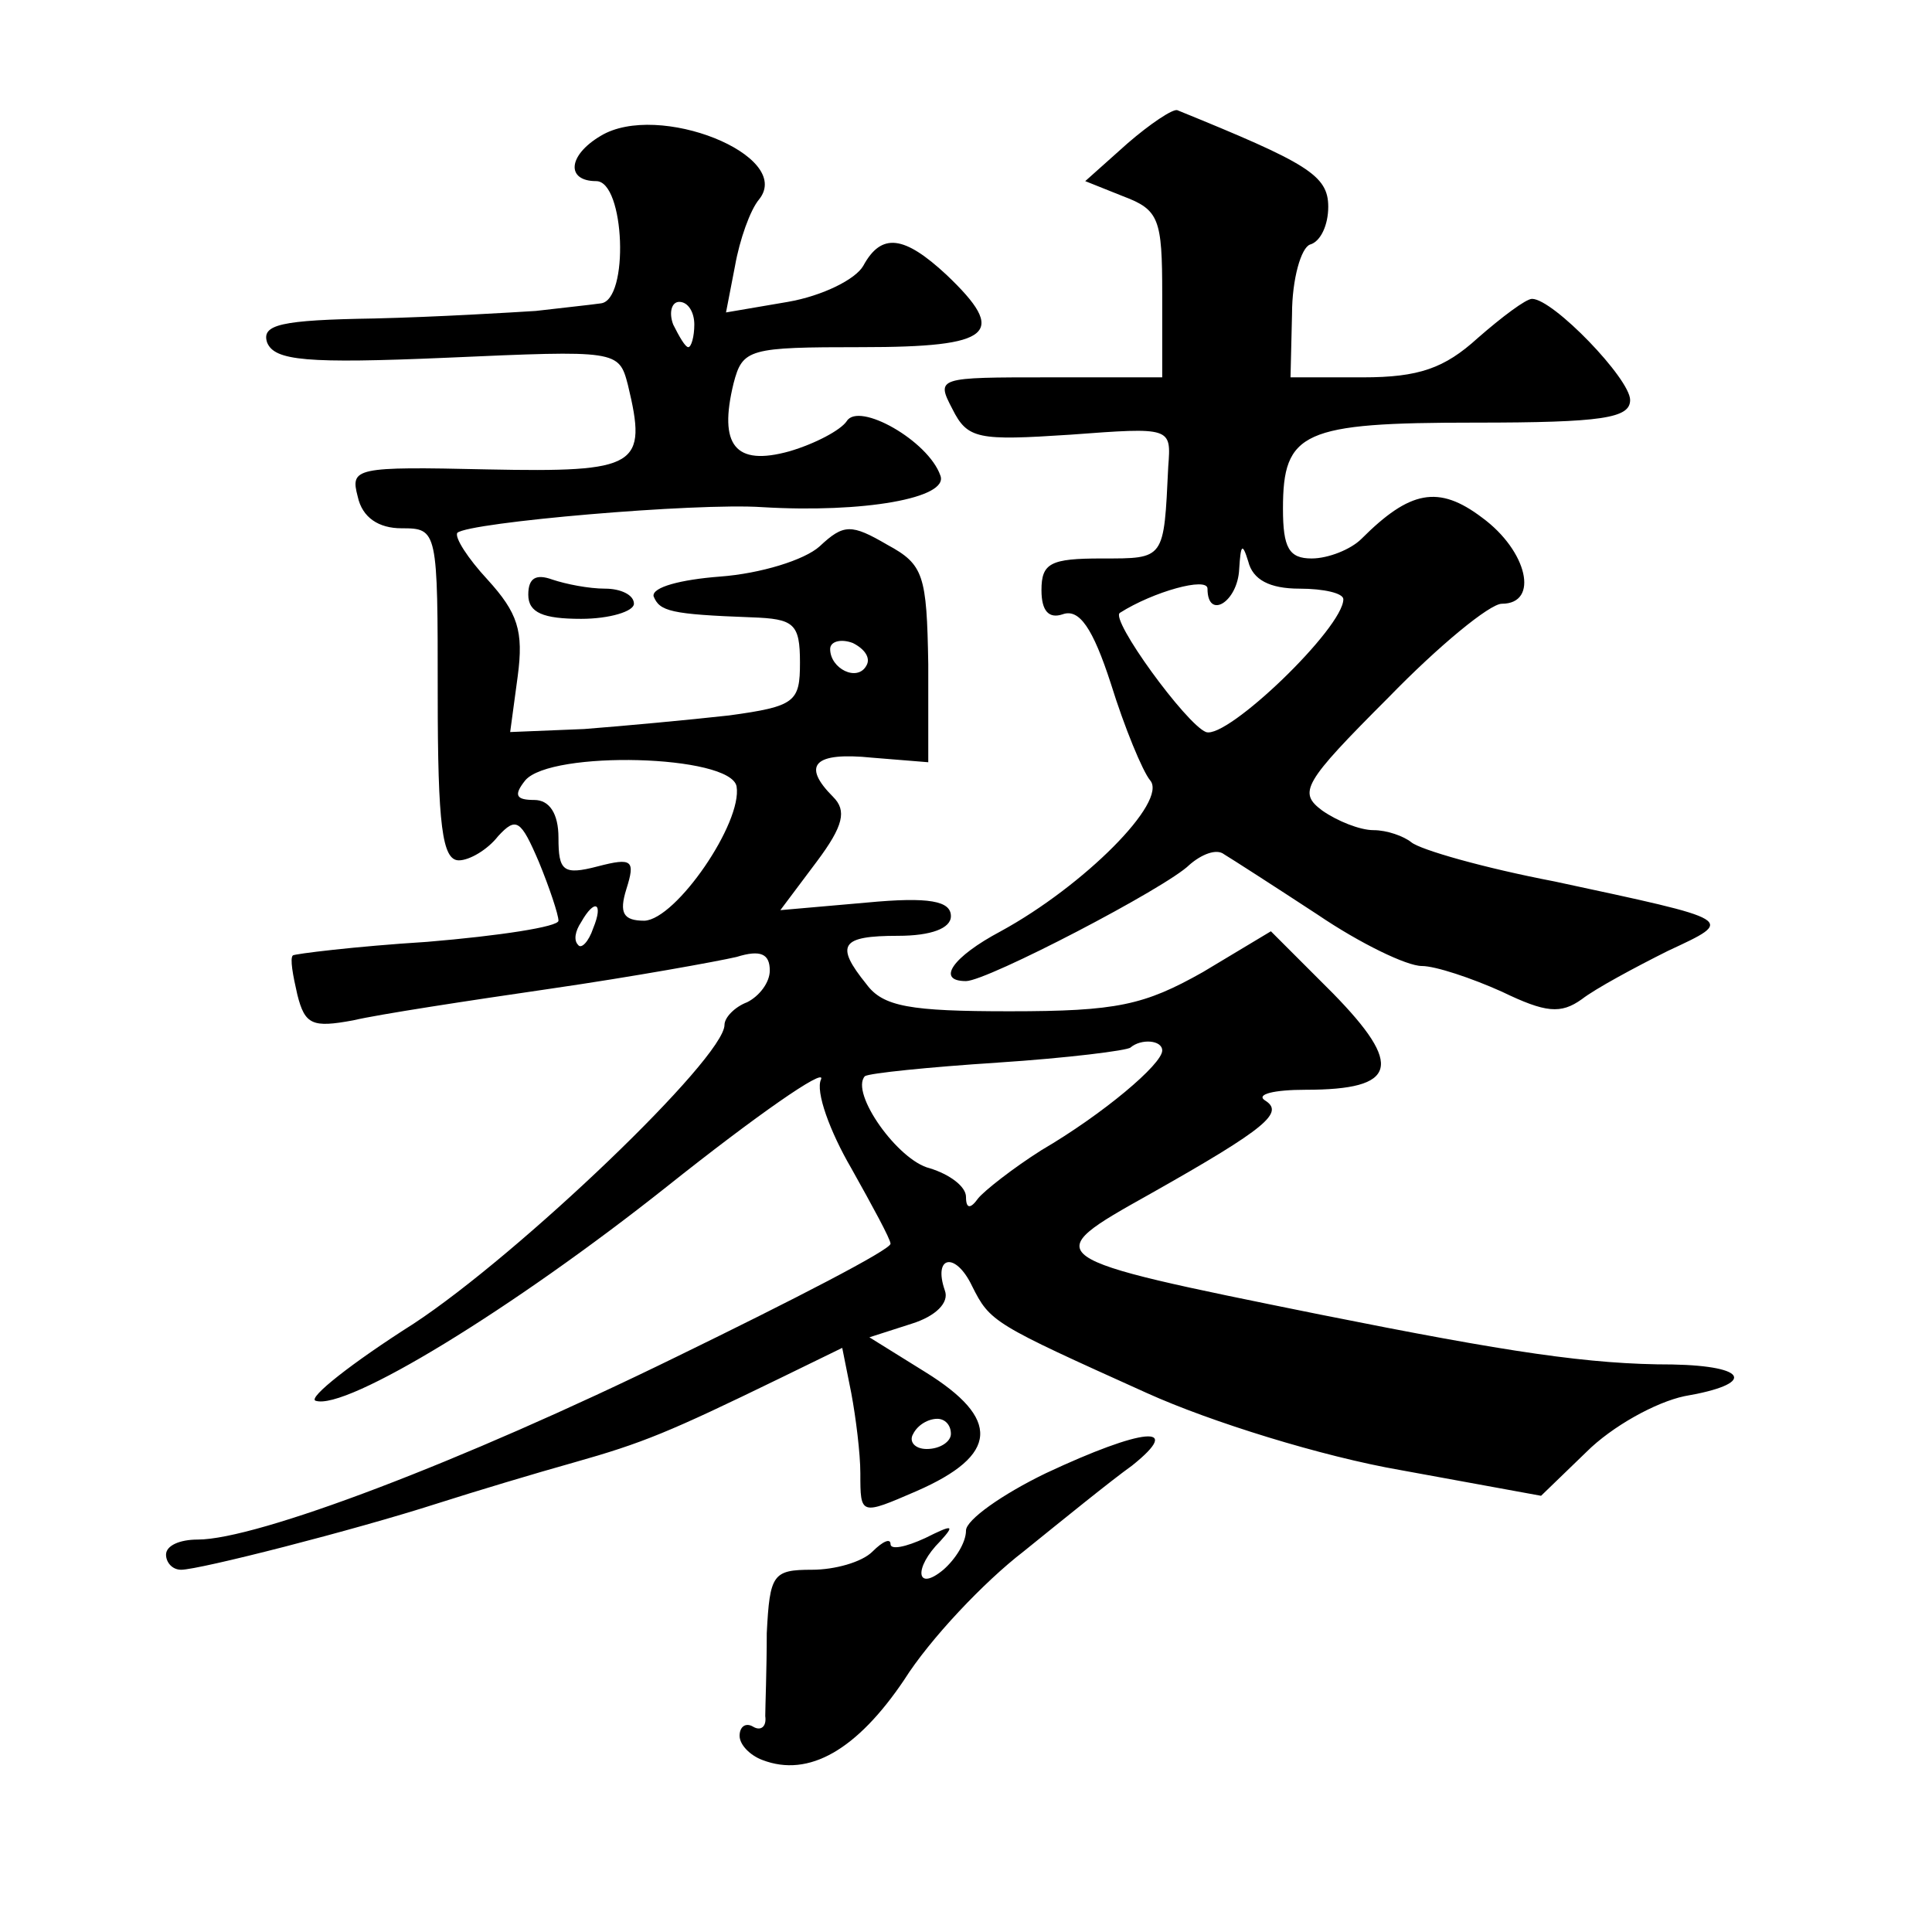 <?xml version="1.0" standalone="no"?>
<!DOCTYPE svg PUBLIC "-//W3C//DTD SVG 20010904//EN"
 "http://www.w3.org/TR/2001/REC-SVG-20010904/DTD/svg10.dtd">
<svg version="1.0" xmlns="http://www.w3.org/2000/svg"
 width="128pt" height="128pt" viewBox="0 0 128 128"
 preserveAspectRatio="xMidYMid meet">
<g transform="translate(0,128) scale(0.1,-0.1)"
fill="#0" stroke="none">
<path d="M747 1185 l-28 -25 25 -10 c24 -9 26 -15 26 -65 l0 -55 -75 0 c-74 0 -75
0 -64 -21 10 -20 17 -21 78 -17 67 5 67 5 65 -21 -3 -62 -2 -61 -44 -61 -34 0 -40
-3 -40 -21 0 -14 5 -19 14 -16 11 4 20 -9 32 -46 9 -29 21 -58 26 -64 12 -14 -44
-70 -99 -100 -32 -17 -43 -33 -23 -33 14 0 133 62 148 77 8 7 18 11 23 7 5 -3 33
-21 62 -40 28 -19 59 -34 69 -34 9 0 33 -8 53 -17 29 -14 39 -15 53 -5 9 7 35 21
57 32 45 21 46 20 -75 46 -47 9 -89 21 -95 26 -5 4 -16 8 -25 8 -9 0 -24 6 -34
13 -16 12 -13 18 44 75 33 34 67 62 75 62 25 0 17 35 -13 57 -29 22 -48 18 -80
-14 -7 -7 -22 -13 -33 -13 -15 0 -19 7 -19 33 0 51 13 57 127 57 85 0 103 3 103
15 0 14 -51 67 -65 67 -4 0 -20 -12 -36 -26 -22 -20 -39 -26 -76 -26 l-48 0 1 42
c0 23 6 44 12 46 7 2 12 13 12 25 0 21 -14 29 -100 64 -3 1 -18 -9 -33 -22z m114
-295 c16 0 29 -3 29 -7 0 -19 -77 -93 -91 -88 -13 5 -64 75 -57 79 22 14 58 24
58 16 0 -21 20 -9 21 13 1 16 2 18 6 5 3 -12 14 -18 34 -18z M398 1190 c-22 -13
-23 -30 -3 -30 19 0 22 -79 3 -81 -7 -1 -26 -3 -43 -5 -16 -1 -65 -4 -107 -5 -62
-1 -75 -4 -71 -16 5 -12 26 -14 119 -10 113 5 114 5 120 -18 13 -54 7 -58 -93 -56
-88 2 -91 1 -86 -18 3 -14 14 -21 29 -21 24 0 24 -1 24 -110 0 -87 3 -110 14 -110
7 0 19 7 26 16 12 13 15 11 27 -17 7 -17 13 -35 13 -39 0 -4 -39 -10 -87 -14 -48
-3 -88 -8 -89 -9 -2 -2 0 -13 3 -26 5 -20 10 -22 37 -17 17 4 76 13 131 21 55 8
110 18 123 21 16 5 22 2 22 -9 0 -8 -7 -17 -15 -21 -8 -3 -15 -10 -15 -15 0 -22
-136 -152 -206 -198 -41 -26 -70 -49 -65 -51 20 -7 131 61 233 142 59 47 105 79
102 71 -4 -8 6 -35 20 -59 14 -25 26 -47 26 -50 0 -4 -64 -37 -142 -75 -143 -70
-278 -121 -317 -121 -12 0 -21 -4 -21 -10 0 -5 4 -10 10 -10 12 0 114 26 170 44
25 8 65 20 90 27 46 13 63 20 137 56 l41 20 6 -30 c3 -16 6 -40 6 -53 0 -28 0 -28
37 -12 55 24 56 48 6 79 l-37 23 28 9 c16 5 25 14 22 22 -8 23 7 26 18 3 12 -24
14 -25 116 -71 42 -19 116 -42 168 -51 l93 -17 30 29 c17 17 46 33 65 37 47 8 43
20 -8 21 -55 0 -108 8 -233 33 -188 38 -188 38 -113 80 78 44 89 54 76 62 -6 4
6 7 27 7 61 0 65 16 18 64 l-41 41 -45 -27 c-39 -22 -57 -26 -128 -26 -66 0 -84
3 -95 18 -21 26 -17 32 21 32 22 0 35 5 35 13 0 10 -14 13 -56 9 l-57 -5 24 32
c18 24 20 34 11 43 -21 21 -13 30 26 26 l37 -3 0 65 c-1 59 -3 66 -27 79 -24 14
-29 14 -45 -1 -10 -9 -39 -18 -66 -20 -26 -2 -45 -7 -44 -13 4 -10 11 -12 65 -14
28 -1 32 -4 32 -30 0 -26 -3 -29 -47 -35 -27 -3 -70 -7 -96 -9 l-49 -2 5 37 c4
30 0 42 -20 64 -13 14 -22 28 -20 31 8 7 158 20 202 17 67 -4 124 6 118 21 -8 23
-54 49 -62 36 -4 -6 -21 -15 -38 -20 -36 -10 -47 4 -37 45 6 23 10 24 85 24 87
0 97 9 56 48 -28 26 -43 28 -55 6 -5 -9 -27 -20 -50 -24 l-41 -7 6 31 c3 17 10
37 16 44 23 29 -67 65 -105 42z m62 -125 c0 -8 -2 -15 -4 -15 -2 0 -6 7 -10 15
-3 8 -1 15 4 15 6 0 10 -7 10 -15z m114 -226 c-6 -11 -24 -2 -24 11 0 5 7 7 15
4 8 -4 12 -10 9 -15z m-86 -80 c4 -24 -40 -88 -61 -89 -14 0 -17 5 -12 21 6 19
4 21 -19 15 -23 -6 -26 -3 -26 19 0 16 -6 25 -16 25 -12 0 -14 3 -6 13 17 20 136
17 140 -4z m-95 -94 c-3 -9 -8 -14 -10 -11 -3 3 -2 9 2 15 9 16 15 13 8 -4z m377
-81 c0 -9 -39 -42 -80 -66 -19 -12 -38 -27 -42 -32 -5 -7 -8 -7 -8 1 0 7 -11 15
-24 19 -21 5 -53 50 -43 61 3 2 42 6 88 9 46 3 86 8 88 10 7 6 21 5 21 -2z m-140
-254 c0 -5 -7 -10 -16 -10 -8 0 -12 5 -9 10 3 6 10 10 16 10 5 0 9 -4 9 -10z M350
886 c0 -12 10 -16 35 -16 19 0 35 5 35 10 0 6 -9 10 -19 10 -11 0 -26 3 -35 6 -11
4 -16 1 -16 -10z M693 304 c-29 -14 -53 -31 -53 -38 0 -8 -7 -19 -15 -26 -18 -15
-20 1 -2 19 10 11 8 11 -10 2 -13 -6 -23 -8 -23 -4 0 4 -5 2 -12 -5 -7 -7 -25 -12
-40 -12 -26 0 -28 -3 -30 -42 0 -24 -1 -49 -1 -55 1 -7 -3 -10 -8 -7 -5 3 -9 0
-9 -6 0 -6 7 -13 15 -16 31 -12 63 7 94 53 17 27 53 65 79 85 26 21 58 47 72 57
35 28 7 25 -57 -5z"/>
</g>
</svg>
